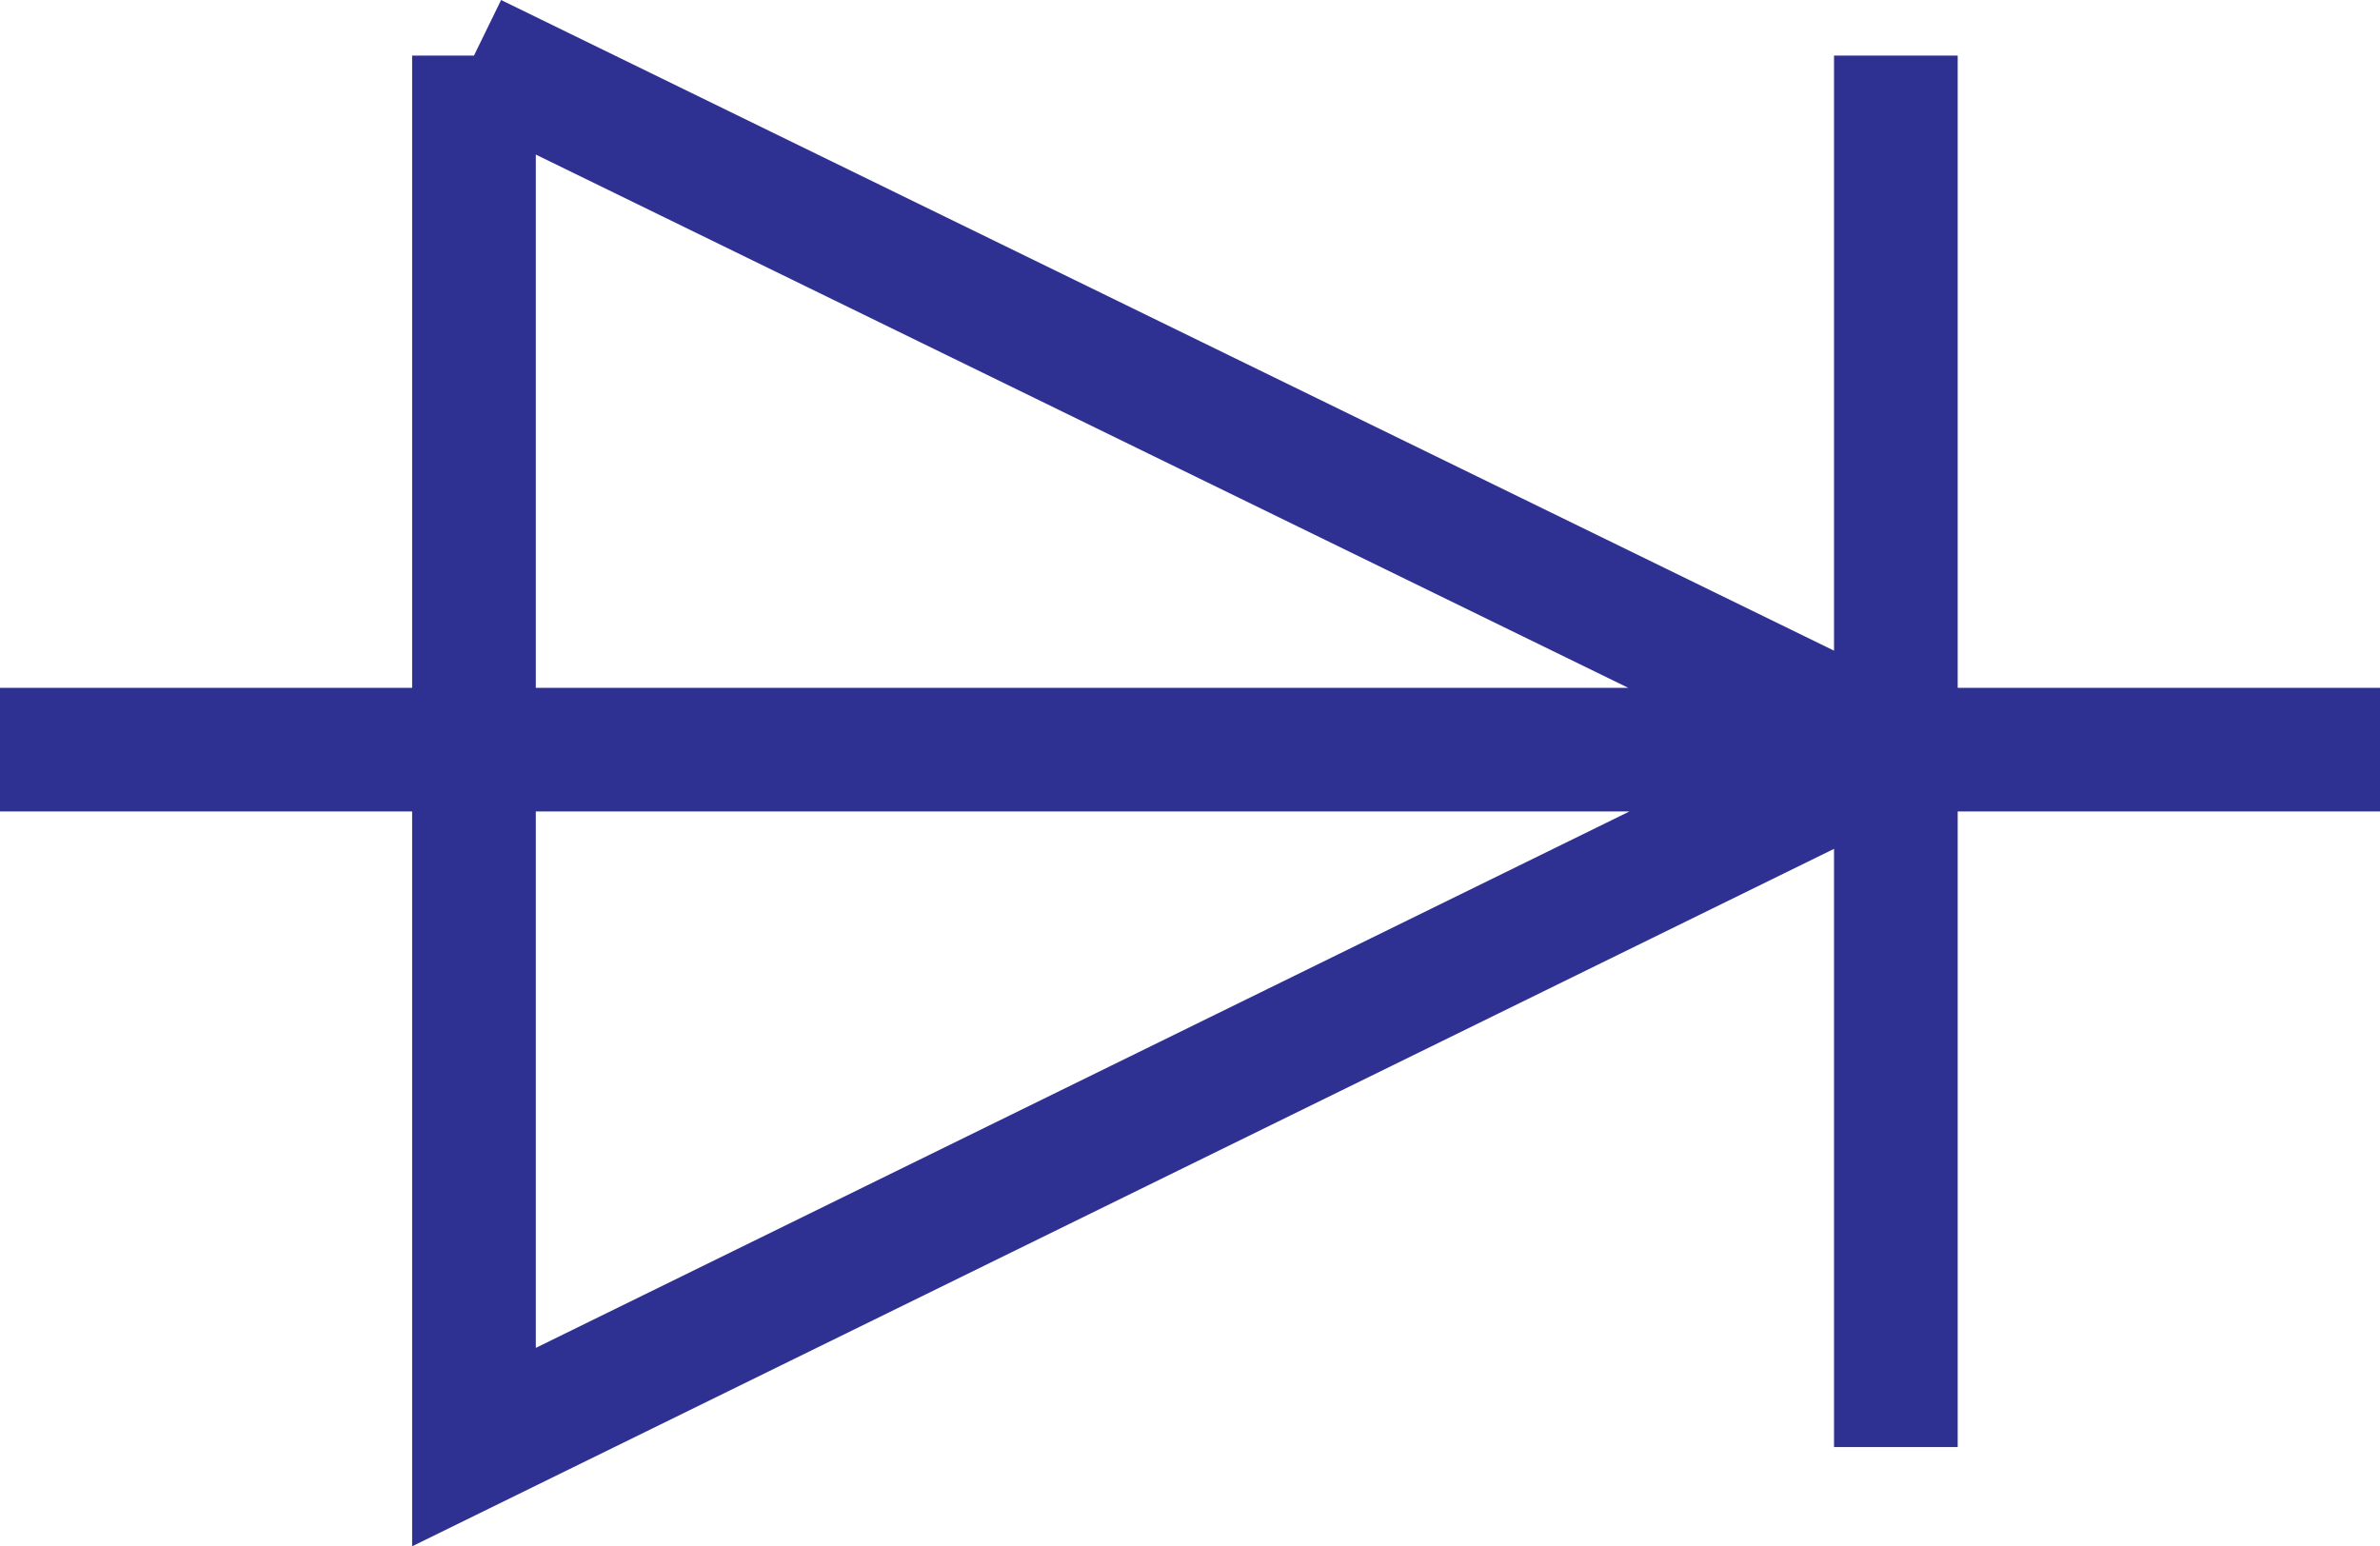 <svg xmlns="http://www.w3.org/2000/svg" width="97.762" height="63.518"><path fill="none" stroke="#2e3192" stroke-width="5.08" d="M19.469 2.283v57.16l58.406-28.649L19.469 2.283m58.406 0v57.16M0 30.794h97.762"/></svg>
